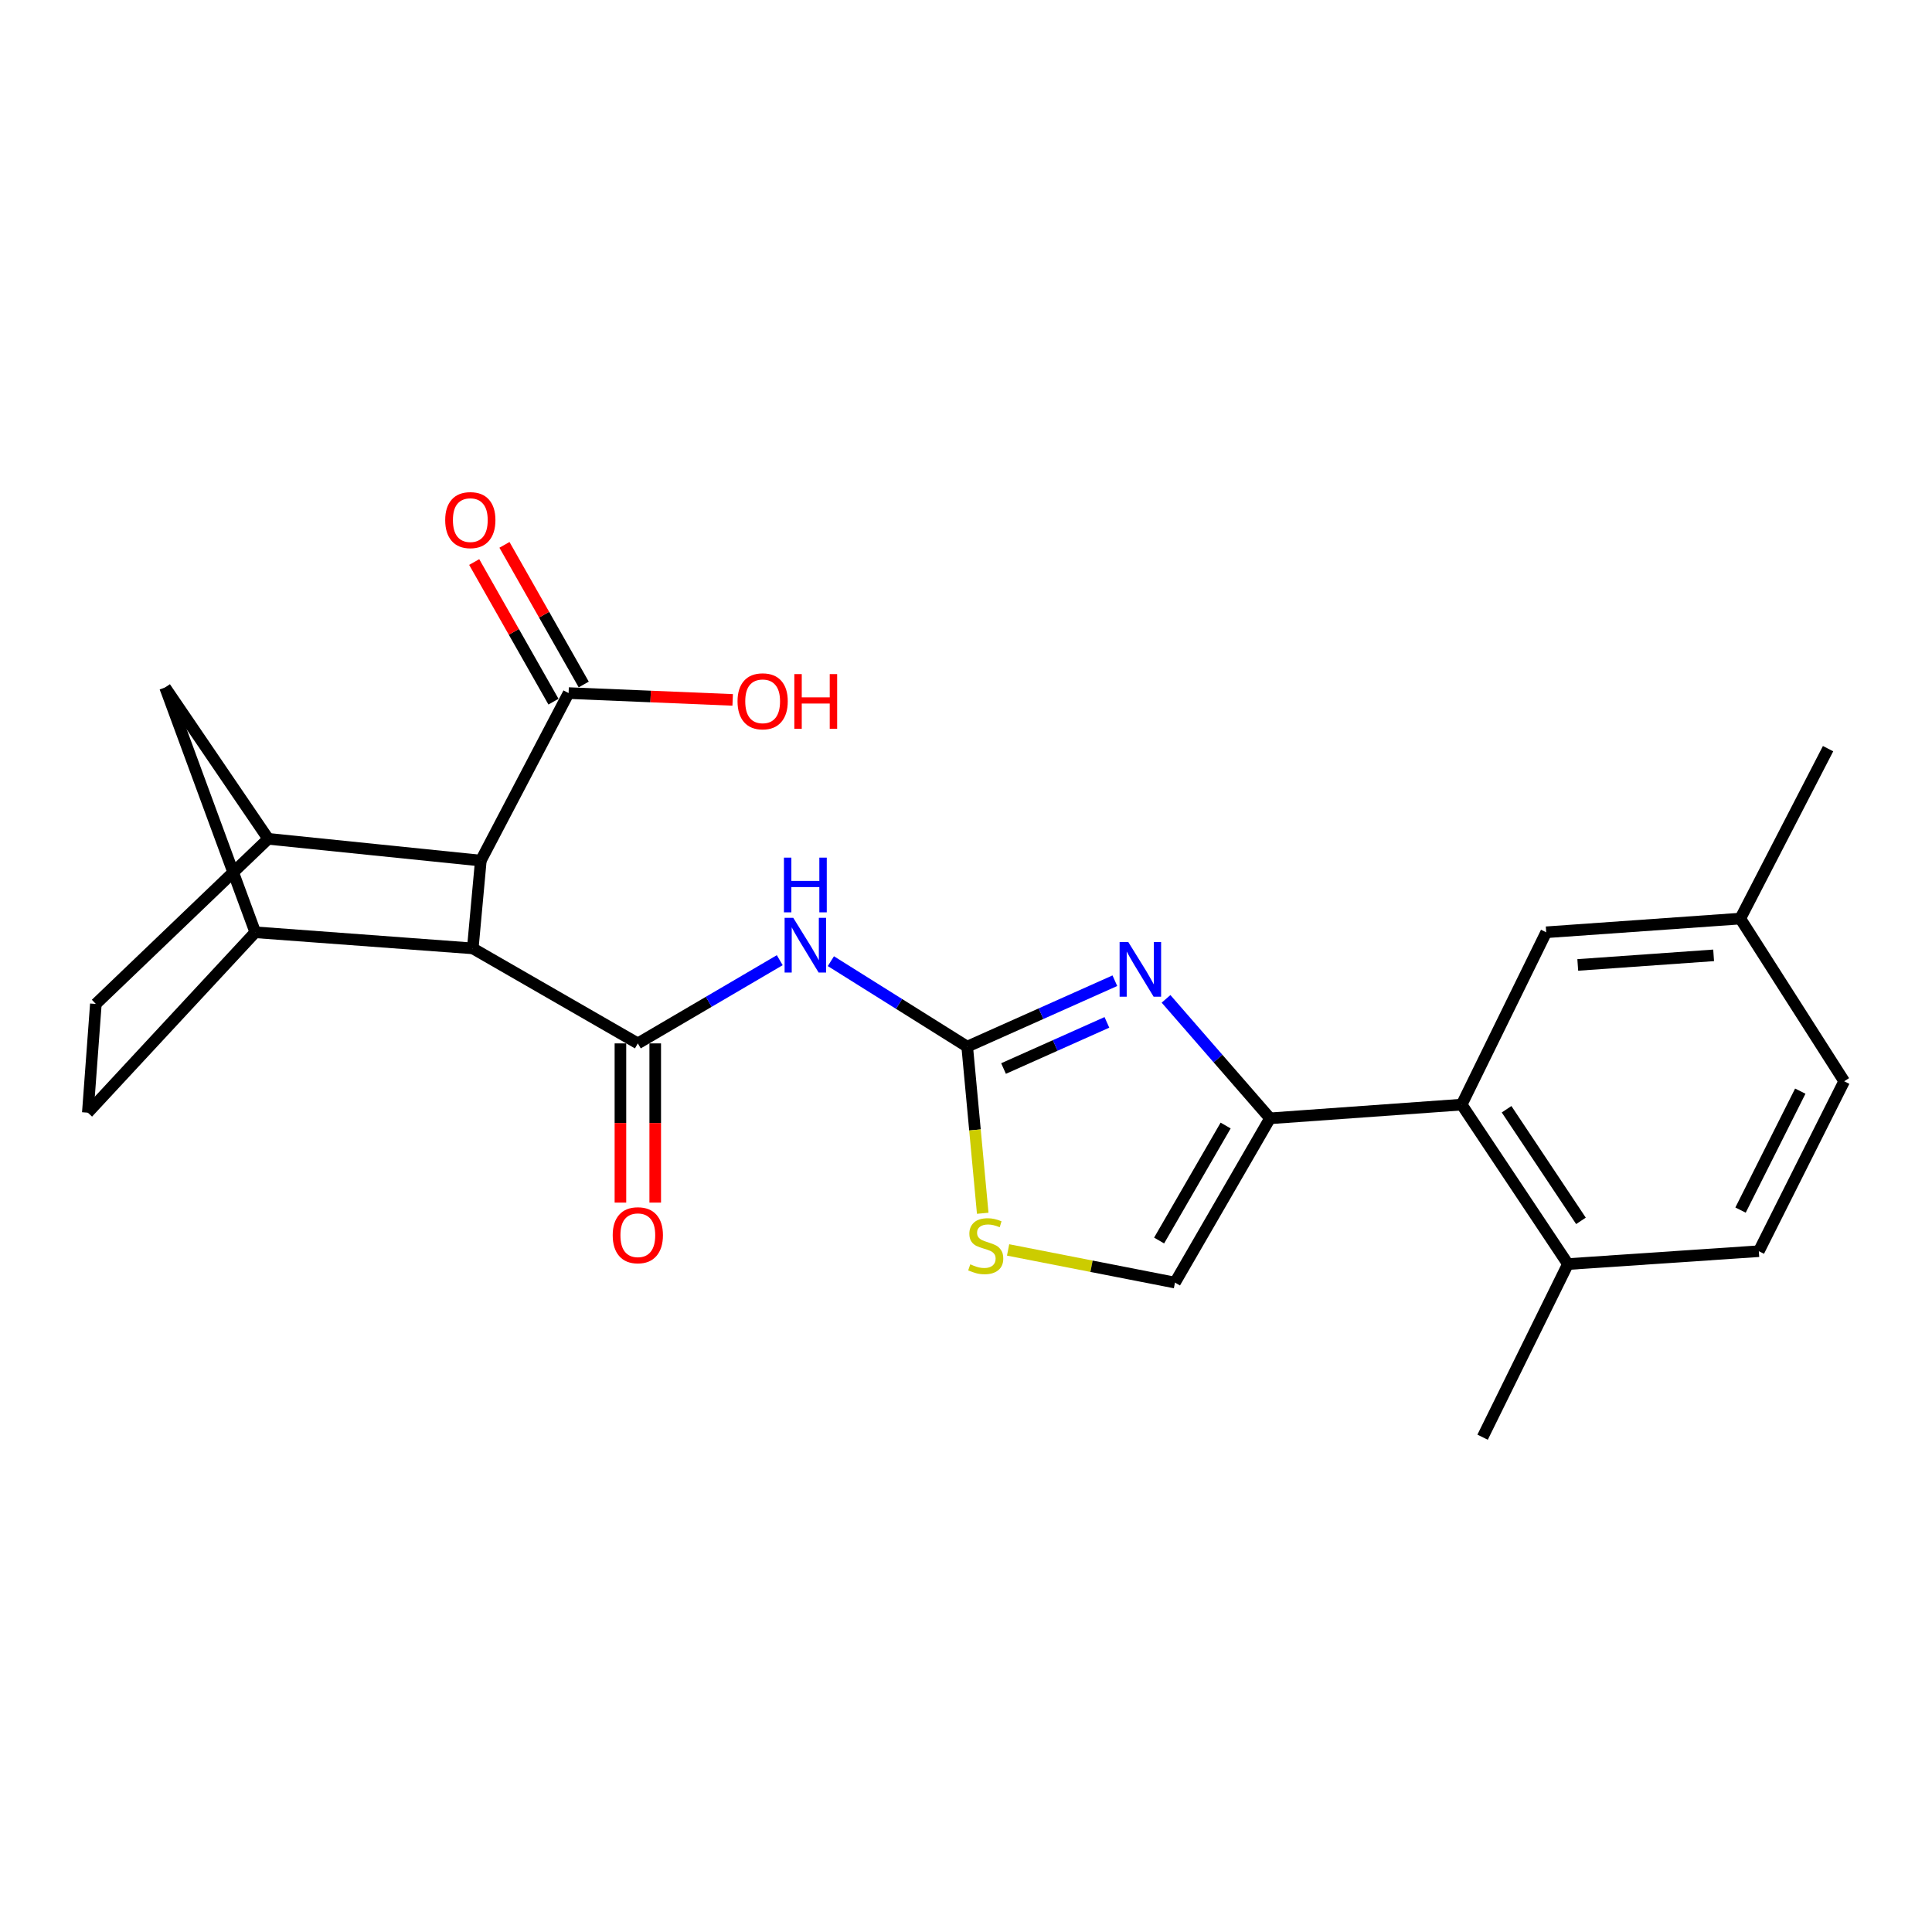 <?xml version='1.0' encoding='iso-8859-1'?>
<svg version='1.1' baseProfile='full'
              xmlns='http://www.w3.org/2000/svg'
                      xmlns:rdkit='http://www.rdkit.org/xml'
                      xmlns:xlink='http://www.w3.org/1999/xlink'
                  xml:space='preserve'
width='1000px' height='1000px' viewBox='0 0 1000 1000'>
<!-- END OF HEADER -->
<rect style='opacity:1.0;fill:#FFFFFF;stroke:none' width='1000' height='1000' x='0' y='0'> </rect>
<path class='bond-1' d='M 500.62,541.74 L 538.836,524.679' style='fill:none;fill-rule:evenodd;stroke:#000000;stroke-width:6px;stroke-linecap:butt;stroke-linejoin:miter;stroke-opacity:1' />
<path class='bond-1' d='M 538.836,524.679 L 577.051,507.617' style='fill:none;fill-rule:evenodd;stroke:#0000FF;stroke-width:6px;stroke-linecap:butt;stroke-linejoin:miter;stroke-opacity:1' />
<path class='bond-1' d='M 519.428,553.068 L 546.178,541.125' style='fill:none;fill-rule:evenodd;stroke:#000000;stroke-width:6px;stroke-linecap:butt;stroke-linejoin:miter;stroke-opacity:1' />
<path class='bond-1' d='M 546.178,541.125 L 572.929,529.182' style='fill:none;fill-rule:evenodd;stroke:#0000FF;stroke-width:6px;stroke-linecap:butt;stroke-linejoin:miter;stroke-opacity:1' />
<path class='bond-2' d='M 500.62,541.74 L 465.341,519.621' style='fill:none;fill-rule:evenodd;stroke:#000000;stroke-width:6px;stroke-linecap:butt;stroke-linejoin:miter;stroke-opacity:1' />
<path class='bond-2' d='M 465.341,519.621 L 430.061,497.502' style='fill:none;fill-rule:evenodd;stroke:#0000FF;stroke-width:6px;stroke-linecap:butt;stroke-linejoin:miter;stroke-opacity:1' />
<path class='bond-8' d='M 500.62,541.74 L 504.64,584.864' style='fill:none;fill-rule:evenodd;stroke:#000000;stroke-width:6px;stroke-linecap:butt;stroke-linejoin:miter;stroke-opacity:1' />
<path class='bond-8' d='M 504.64,584.864 L 508.659,627.988' style='fill:none;fill-rule:evenodd;stroke:#CCCC00;stroke-width:6px;stroke-linecap:butt;stroke-linejoin:miter;stroke-opacity:1' />
<path class='bond-0' d='M 330.137,540.059 L 366.867,518.524' style='fill:none;fill-rule:evenodd;stroke:#000000;stroke-width:6px;stroke-linecap:butt;stroke-linejoin:miter;stroke-opacity:1' />
<path class='bond-0' d='M 366.867,518.524 L 403.597,496.989' style='fill:none;fill-rule:evenodd;stroke:#0000FF;stroke-width:6px;stroke-linecap:butt;stroke-linejoin:miter;stroke-opacity:1' />
<path class='bond-4' d='M 330.137,540.059 L 244.705,490.88' style='fill:none;fill-rule:evenodd;stroke:#000000;stroke-width:6px;stroke-linecap:butt;stroke-linejoin:miter;stroke-opacity:1' />
<path class='bond-13' d='M 321.132,540.059 L 321.132,581.264' style='fill:none;fill-rule:evenodd;stroke:#000000;stroke-width:6px;stroke-linecap:butt;stroke-linejoin:miter;stroke-opacity:1' />
<path class='bond-13' d='M 321.132,581.264 L 321.132,622.469' style='fill:none;fill-rule:evenodd;stroke:#FF0000;stroke-width:6px;stroke-linecap:butt;stroke-linejoin:miter;stroke-opacity:1' />
<path class='bond-13' d='M 339.143,540.059 L 339.143,581.264' style='fill:none;fill-rule:evenodd;stroke:#000000;stroke-width:6px;stroke-linecap:butt;stroke-linejoin:miter;stroke-opacity:1' />
<path class='bond-13' d='M 339.143,581.264 L 339.143,622.469' style='fill:none;fill-rule:evenodd;stroke:#FF0000;stroke-width:6px;stroke-linecap:butt;stroke-linejoin:miter;stroke-opacity:1' />
<path class='bond-3' d='M 603.54,517.004 L 630.448,547.924' style='fill:none;fill-rule:evenodd;stroke:#0000FF;stroke-width:6px;stroke-linecap:butt;stroke-linejoin:miter;stroke-opacity:1' />
<path class='bond-3' d='M 630.448,547.924 L 657.355,578.843' style='fill:none;fill-rule:evenodd;stroke:#000000;stroke-width:6px;stroke-linecap:butt;stroke-linejoin:miter;stroke-opacity:1' />
<path class='bond-9' d='M 657.355,578.843 L 756.565,571.749' style='fill:none;fill-rule:evenodd;stroke:#000000;stroke-width:6px;stroke-linecap:butt;stroke-linejoin:miter;stroke-opacity:1' />
<path class='bond-25' d='M 657.355,578.843 L 608.166,663.864' style='fill:none;fill-rule:evenodd;stroke:#000000;stroke-width:6px;stroke-linecap:butt;stroke-linejoin:miter;stroke-opacity:1' />
<path class='bond-25' d='M 634.387,582.577 L 599.954,642.092' style='fill:none;fill-rule:evenodd;stroke:#000000;stroke-width:6px;stroke-linecap:butt;stroke-linejoin:miter;stroke-opacity:1' />
<path class='bond-5' d='M 244.705,490.88 L 248.868,445.442' style='fill:none;fill-rule:evenodd;stroke:#000000;stroke-width:6px;stroke-linecap:butt;stroke-linejoin:miter;stroke-opacity:1' />
<path class='bond-6' d='M 244.705,490.88 L 132.127,482.545' style='fill:none;fill-rule:evenodd;stroke:#000000;stroke-width:6px;stroke-linecap:butt;stroke-linejoin:miter;stroke-opacity:1' />
<path class='bond-7' d='M 248.868,445.442 L 138.821,434.175' style='fill:none;fill-rule:evenodd;stroke:#000000;stroke-width:6px;stroke-linecap:butt;stroke-linejoin:miter;stroke-opacity:1' />
<path class='bond-11' d='M 248.868,445.442 L 294.305,358.74' style='fill:none;fill-rule:evenodd;stroke:#000000;stroke-width:6px;stroke-linecap:butt;stroke-linejoin:miter;stroke-opacity:1' />
<path class='bond-12' d='M 132.127,482.545 L 85.469,355.828' style='fill:none;fill-rule:evenodd;stroke:#000000;stroke-width:6px;stroke-linecap:butt;stroke-linejoin:miter;stroke-opacity:1' />
<path class='bond-16' d='M 132.127,482.545 L 45.455,575.911' style='fill:none;fill-rule:evenodd;stroke:#000000;stroke-width:6px;stroke-linecap:butt;stroke-linejoin:miter;stroke-opacity:1' />
<path class='bond-26' d='M 138.821,434.175 L 85.469,355.828' style='fill:none;fill-rule:evenodd;stroke:#000000;stroke-width:6px;stroke-linecap:butt;stroke-linejoin:miter;stroke-opacity:1' />
<path class='bond-27' d='M 138.821,434.175 L 49.617,519.637' style='fill:none;fill-rule:evenodd;stroke:#000000;stroke-width:6px;stroke-linecap:butt;stroke-linejoin:miter;stroke-opacity:1' />
<path class='bond-10' d='M 521.791,646.958 L 564.978,655.411' style='fill:none;fill-rule:evenodd;stroke:#CCCC00;stroke-width:6px;stroke-linecap:butt;stroke-linejoin:miter;stroke-opacity:1' />
<path class='bond-10' d='M 564.978,655.411 L 608.166,663.864' style='fill:none;fill-rule:evenodd;stroke:#000000;stroke-width:6px;stroke-linecap:butt;stroke-linejoin:miter;stroke-opacity:1' />
<path class='bond-14' d='M 756.565,571.749 L 811.559,654.279' style='fill:none;fill-rule:evenodd;stroke:#000000;stroke-width:6px;stroke-linecap:butt;stroke-linejoin:miter;stroke-opacity:1' />
<path class='bond-14' d='M 779.803,574.141 L 818.298,631.912' style='fill:none;fill-rule:evenodd;stroke:#000000;stroke-width:6px;stroke-linecap:butt;stroke-linejoin:miter;stroke-opacity:1' />
<path class='bond-15' d='M 756.565,571.749 L 800.312,482.545' style='fill:none;fill-rule:evenodd;stroke:#000000;stroke-width:6px;stroke-linecap:butt;stroke-linejoin:miter;stroke-opacity:1' />
<path class='bond-18' d='M 302.137,354.294 L 281.622,318.155' style='fill:none;fill-rule:evenodd;stroke:#000000;stroke-width:6px;stroke-linecap:butt;stroke-linejoin:miter;stroke-opacity:1' />
<path class='bond-18' d='M 281.622,318.155 L 261.107,282.016' style='fill:none;fill-rule:evenodd;stroke:#FF0000;stroke-width:6px;stroke-linecap:butt;stroke-linejoin:miter;stroke-opacity:1' />
<path class='bond-18' d='M 286.474,363.185 L 265.959,327.046' style='fill:none;fill-rule:evenodd;stroke:#000000;stroke-width:6px;stroke-linecap:butt;stroke-linejoin:miter;stroke-opacity:1' />
<path class='bond-18' d='M 265.959,327.046 L 245.444,290.907' style='fill:none;fill-rule:evenodd;stroke:#FF0000;stroke-width:6px;stroke-linecap:butt;stroke-linejoin:miter;stroke-opacity:1' />
<path class='bond-20' d='M 294.305,358.74 L 336.769,360.504' style='fill:none;fill-rule:evenodd;stroke:#000000;stroke-width:6px;stroke-linecap:butt;stroke-linejoin:miter;stroke-opacity:1' />
<path class='bond-20' d='M 336.769,360.504 L 379.233,362.268' style='fill:none;fill-rule:evenodd;stroke:#FF0000;stroke-width:6px;stroke-linecap:butt;stroke-linejoin:miter;stroke-opacity:1' />
<path class='bond-19' d='M 811.559,654.279 L 910.369,647.615' style='fill:none;fill-rule:evenodd;stroke:#000000;stroke-width:6px;stroke-linecap:butt;stroke-linejoin:miter;stroke-opacity:1' />
<path class='bond-23' d='M 811.559,654.279 L 767.392,743.893' style='fill:none;fill-rule:evenodd;stroke:#000000;stroke-width:6px;stroke-linecap:butt;stroke-linejoin:miter;stroke-opacity:1' />
<path class='bond-21' d='M 800.312,482.545 L 900.773,475.46' style='fill:none;fill-rule:evenodd;stroke:#000000;stroke-width:6px;stroke-linecap:butt;stroke-linejoin:miter;stroke-opacity:1' />
<path class='bond-21' d='M 816.648,499.448 L 886.971,494.489' style='fill:none;fill-rule:evenodd;stroke:#000000;stroke-width:6px;stroke-linecap:butt;stroke-linejoin:miter;stroke-opacity:1' />
<path class='bond-17' d='M 45.455,575.911 L 49.617,519.637' style='fill:none;fill-rule:evenodd;stroke:#000000;stroke-width:6px;stroke-linecap:butt;stroke-linejoin:miter;stroke-opacity:1' />
<path class='bond-28' d='M 910.369,647.615 L 954.545,559.661' style='fill:none;fill-rule:evenodd;stroke:#000000;stroke-width:6px;stroke-linecap:butt;stroke-linejoin:miter;stroke-opacity:1' />
<path class='bond-28' d='M 900.9,626.338 L 931.824,564.77' style='fill:none;fill-rule:evenodd;stroke:#000000;stroke-width:6px;stroke-linecap:butt;stroke-linejoin:miter;stroke-opacity:1' />
<path class='bond-22' d='M 900.773,475.46 L 954.545,559.661' style='fill:none;fill-rule:evenodd;stroke:#000000;stroke-width:6px;stroke-linecap:butt;stroke-linejoin:miter;stroke-opacity:1' />
<path class='bond-24' d='M 900.773,475.46 L 946.21,387.507' style='fill:none;fill-rule:evenodd;stroke:#000000;stroke-width:6px;stroke-linecap:butt;stroke-linejoin:miter;stroke-opacity:1' />
<path  class='atom-2' d='M 583.985 487.566
L 593.265 502.566
Q 594.185 504.046, 595.665 506.726
Q 597.145 509.406, 597.225 509.566
L 597.225 487.566
L 600.985 487.566
L 600.985 515.886
L 597.105 515.886
L 587.145 499.486
Q 585.985 497.566, 584.745 495.366
Q 583.545 493.166, 583.185 492.486
L 583.185 515.886
L 579.505 515.886
L 579.505 487.566
L 583.985 487.566
' fill='#0000FF'/>
<path  class='atom-3' d='M 410.59 475.059
L 419.87 490.059
Q 420.79 491.539, 422.27 494.219
Q 423.75 496.899, 423.83 497.059
L 423.83 475.059
L 427.59 475.059
L 427.59 503.379
L 423.71 503.379
L 413.75 486.979
Q 412.59 485.059, 411.35 482.859
Q 410.15 480.659, 409.79 479.979
L 409.79 503.379
L 406.11 503.379
L 406.11 475.059
L 410.59 475.059
' fill='#0000FF'/>
<path  class='atom-3' d='M 405.77 443.907
L 409.61 443.907
L 409.61 455.947
L 424.09 455.947
L 424.09 443.907
L 427.93 443.907
L 427.93 472.227
L 424.09 472.227
L 424.09 459.147
L 409.61 459.147
L 409.61 472.227
L 405.77 472.227
L 405.77 443.907
' fill='#0000FF'/>
<path  class='atom-9' d='M 502.216 654.413
Q 502.536 654.533, 503.856 655.093
Q 505.176 655.653, 506.616 656.013
Q 508.096 656.333, 509.536 656.333
Q 512.216 656.333, 513.776 655.053
Q 515.336 653.733, 515.336 651.453
Q 515.336 649.893, 514.536 648.933
Q 513.776 647.973, 512.576 647.453
Q 511.376 646.933, 509.376 646.333
Q 506.856 645.573, 505.336 644.853
Q 503.856 644.133, 502.776 642.613
Q 501.736 641.093, 501.736 638.533
Q 501.736 634.973, 504.136 632.773
Q 506.576 630.573, 511.376 630.573
Q 514.656 630.573, 518.376 632.133
L 517.456 635.213
Q 514.056 633.813, 511.496 633.813
Q 508.736 633.813, 507.216 634.973
Q 505.696 636.093, 505.736 638.053
Q 505.736 639.573, 506.496 640.493
Q 507.296 641.413, 508.416 641.933
Q 509.576 642.453, 511.496 643.053
Q 514.056 643.853, 515.576 644.653
Q 517.096 645.453, 518.176 647.093
Q 519.296 648.693, 519.296 651.453
Q 519.296 655.373, 516.656 657.493
Q 514.056 659.573, 509.696 659.573
Q 507.176 659.573, 505.256 659.013
Q 503.376 658.493, 501.136 657.573
L 502.216 654.413
' fill='#CCCC00'/>
<path  class='atom-14' d='M 317.137 639.35
Q 317.137 632.55, 320.497 628.75
Q 323.857 624.95, 330.137 624.95
Q 336.417 624.95, 339.777 628.75
Q 343.137 632.55, 343.137 639.35
Q 343.137 646.23, 339.737 650.15
Q 336.337 654.03, 330.137 654.03
Q 323.897 654.03, 320.497 650.15
Q 317.137 646.27, 317.137 639.35
M 330.137 650.83
Q 334.457 650.83, 336.777 647.95
Q 339.137 645.03, 339.137 639.35
Q 339.137 633.79, 336.777 630.99
Q 334.457 628.15, 330.137 628.15
Q 325.817 628.15, 323.457 630.95
Q 321.137 633.75, 321.137 639.35
Q 321.137 645.07, 323.457 647.95
Q 325.817 650.83, 330.137 650.83
' fill='#FF0000'/>
<path  class='atom-19' d='M 230.435 269.205
Q 230.435 262.405, 233.795 258.605
Q 237.155 254.805, 243.435 254.805
Q 249.715 254.805, 253.075 258.605
Q 256.435 262.405, 256.435 269.205
Q 256.435 276.085, 253.035 280.005
Q 249.635 283.885, 243.435 283.885
Q 237.195 283.885, 233.795 280.005
Q 230.435 276.125, 230.435 269.205
M 243.435 280.685
Q 247.755 280.685, 250.075 277.805
Q 252.435 274.885, 252.435 269.205
Q 252.435 263.645, 250.075 260.845
Q 247.755 258.005, 243.435 258.005
Q 239.115 258.005, 236.755 260.805
Q 234.435 263.605, 234.435 269.205
Q 234.435 274.925, 236.755 277.805
Q 239.115 280.685, 243.435 280.685
' fill='#FF0000'/>
<path  class='atom-21' d='M 381.746 362.992
Q 381.746 356.192, 385.106 352.392
Q 388.466 348.592, 394.746 348.592
Q 401.026 348.592, 404.386 352.392
Q 407.746 356.192, 407.746 362.992
Q 407.746 369.872, 404.346 373.792
Q 400.946 377.672, 394.746 377.672
Q 388.506 377.672, 385.106 373.792
Q 381.746 369.912, 381.746 362.992
M 394.746 374.472
Q 399.066 374.472, 401.386 371.592
Q 403.746 368.672, 403.746 362.992
Q 403.746 357.432, 401.386 354.632
Q 399.066 351.792, 394.746 351.792
Q 390.426 351.792, 388.066 354.592
Q 385.746 357.392, 385.746 362.992
Q 385.746 368.712, 388.066 371.592
Q 390.426 374.472, 394.746 374.472
' fill='#FF0000'/>
<path  class='atom-21' d='M 411.146 348.912
L 414.986 348.912
L 414.986 360.952
L 429.466 360.952
L 429.466 348.912
L 433.306 348.912
L 433.306 377.232
L 429.466 377.232
L 429.466 364.152
L 414.986 364.152
L 414.986 377.232
L 411.146 377.232
L 411.146 348.912
' fill='#FF0000'/>
</svg>
